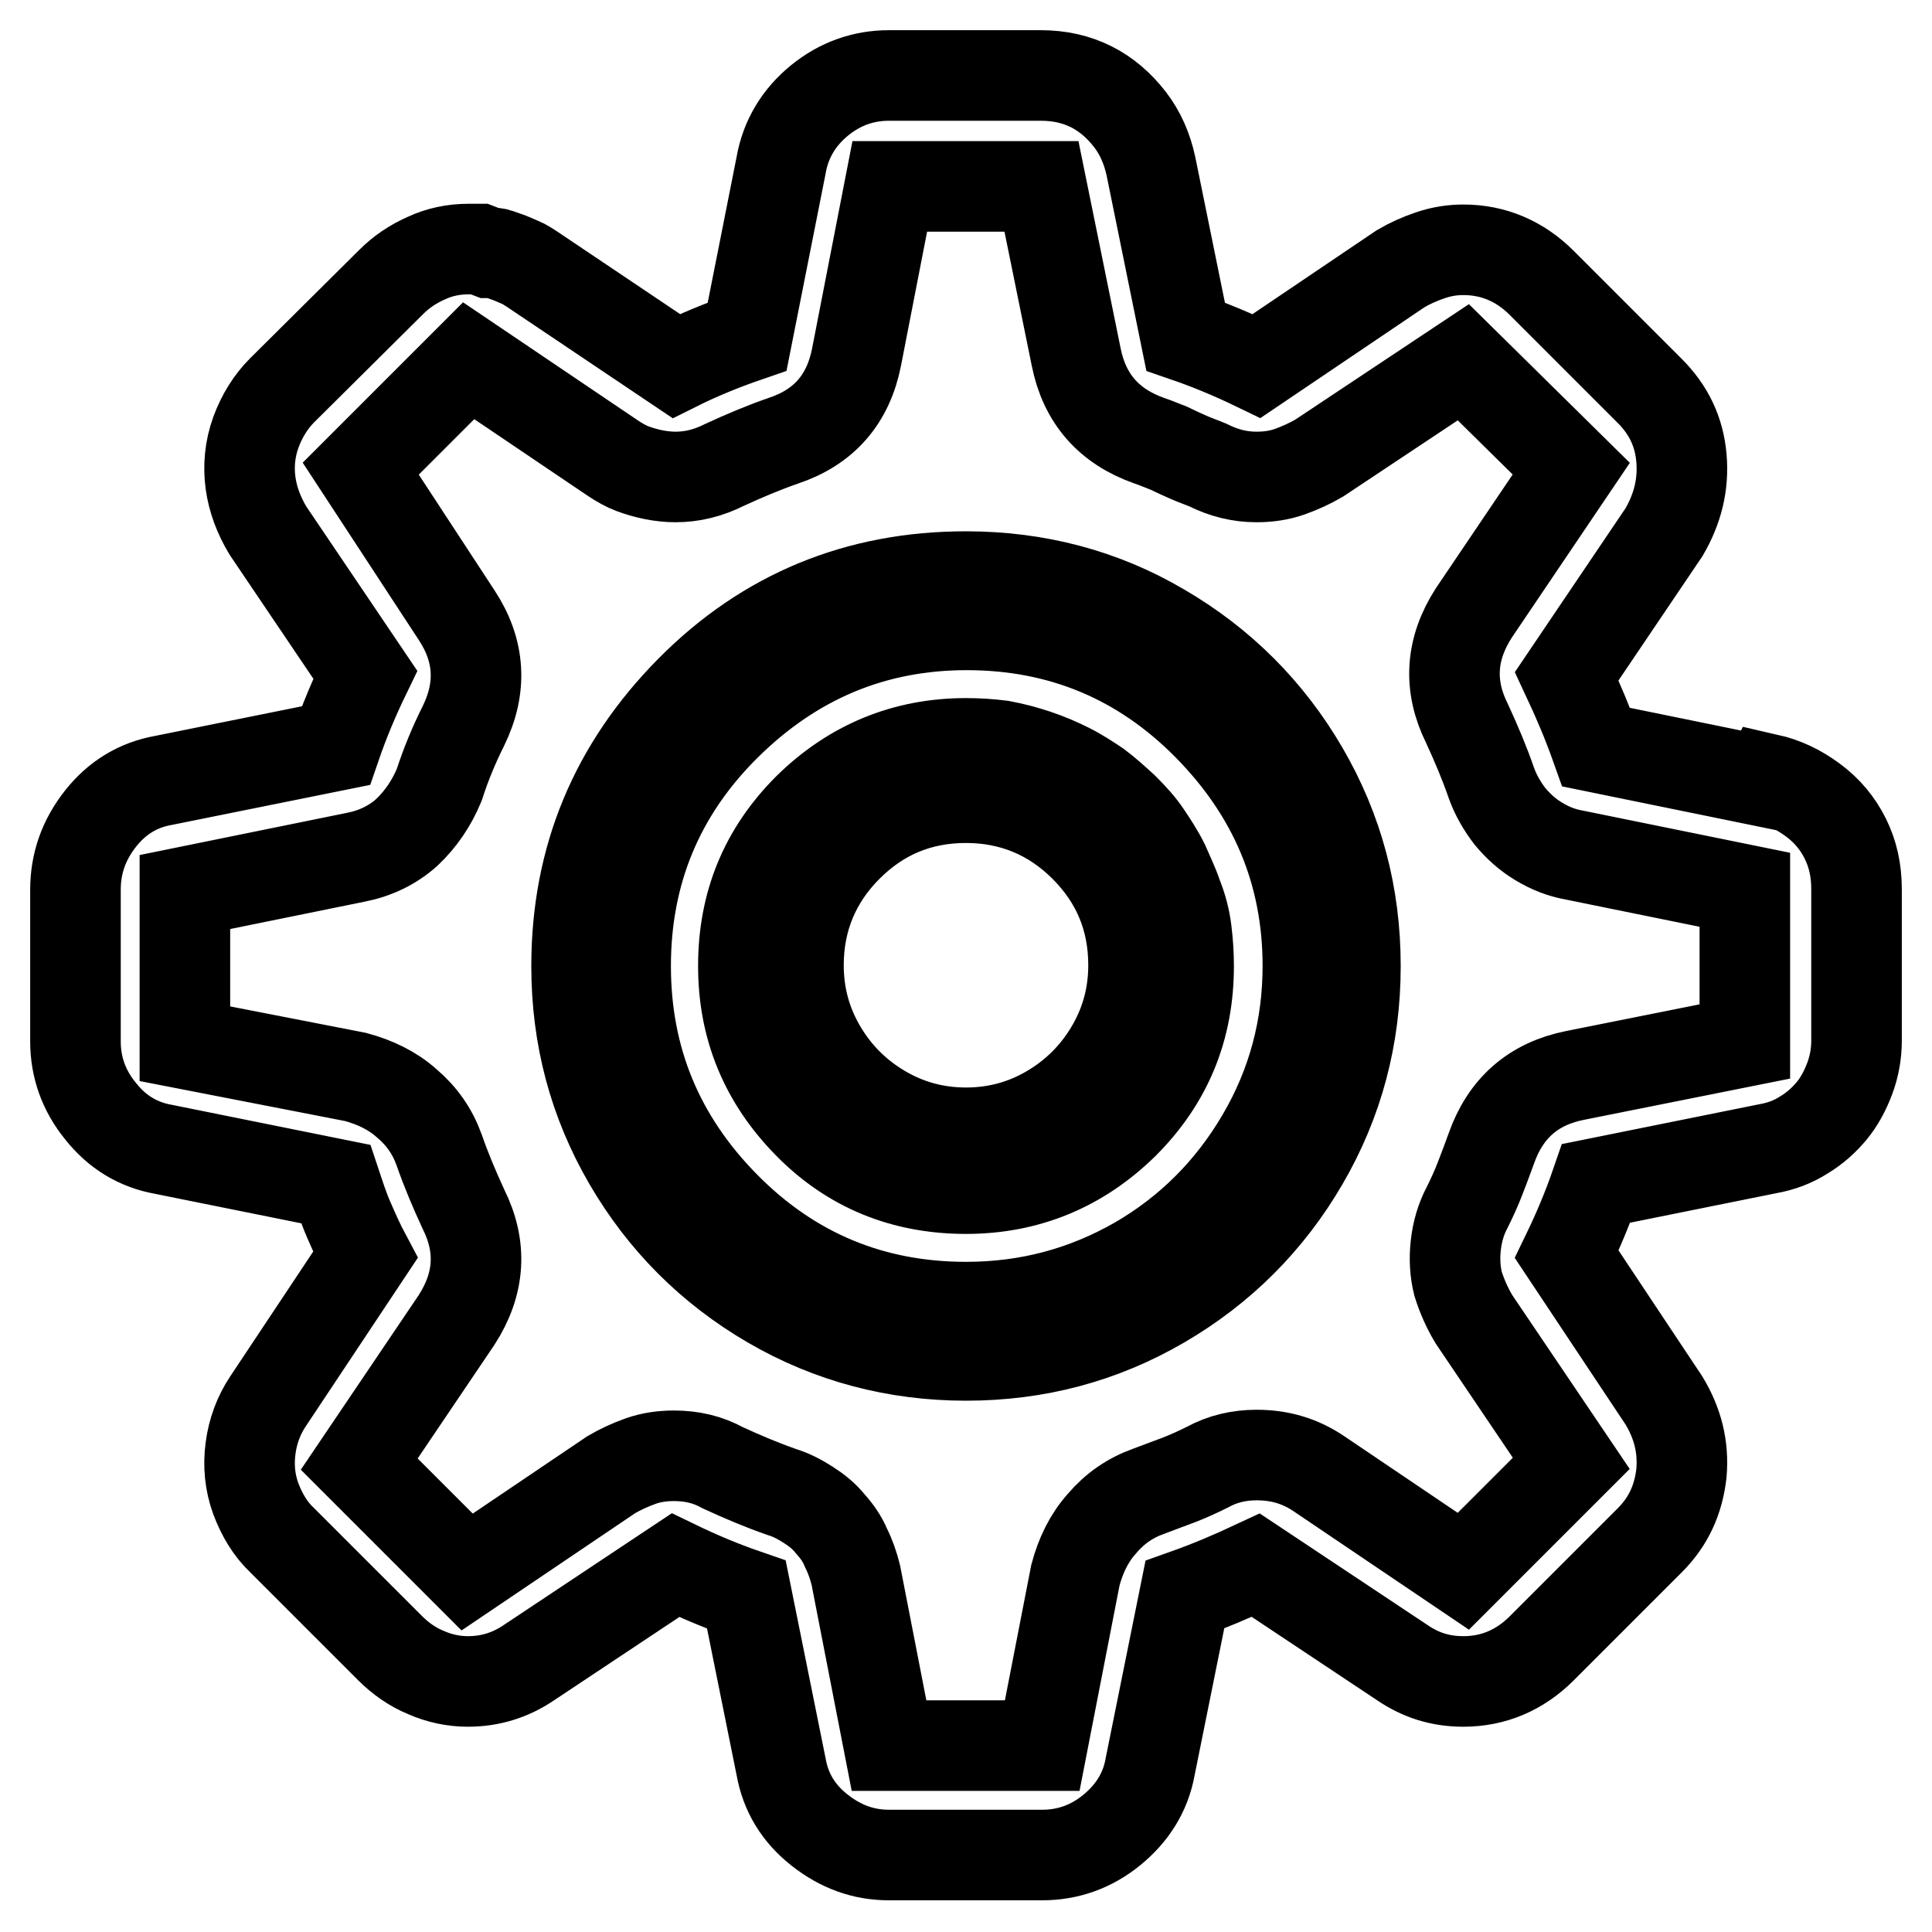 <?xml version="1.0" encoding="utf-8"?>
<!-- Svg Vector Icons : http://www.onlinewebfonts.com/icon -->
<!DOCTYPE svg PUBLIC "-//W3C//DTD SVG 1.1//EN" "http://www.w3.org/Graphics/SVG/1.1/DTD/svg11.dtd">
<svg version="1.1" xmlns="http://www.w3.org/2000/svg" xmlns:xlink="http://www.w3.org/1999/xlink" x="0px" y="0px" viewBox="0 0 256 256" enable-background="new 0 0 256 256" xml:space="preserve">
<g> <path stroke-width="12" fill-opacity="0" stroke="#000000"  d="M234,103.6L211.5,99c-1.1-3.1-2.4-6.2-3.9-9.4l12.9-19.1c1.8-3.1,2.6-6.3,2.3-9.8c-0.3-3.5-1.7-6.4-4.2-8.9 l-14.3-14.3c-2.9-2.9-6.4-4.4-10.4-4.4c-1.4,0-2.8,0.2-4.3,0.7c-1.5,0.5-2.8,1.1-4,1.8l-19.1,12.9c-3.1-1.5-6.2-2.8-9.4-3.9 L152.5,22c-0.5-2.3-1.4-4.4-2.8-6.2c-1.4-1.8-3.1-3.3-5.1-4.3c-2-1-4.2-1.5-6.7-1.5h-20.1c-3.4,0-6.5,1.1-9.2,3.3s-4.5,5.1-5.1,8.6 L99,44.6c-3.2,1.1-6.4,2.4-9.4,3.9L70.4,35.6c-0.5-0.3-0.9-0.6-1.4-0.8c-0.5-0.2-0.9-0.4-1.4-0.6l-1.4-0.5 c-0.5-0.2-0.9-0.2-1.4-0.2L63.5,33h-1.4c-2,0-3.9,0.4-5.6,1.2c-1.8,0.8-3.3,1.8-4.7,3.2L37.4,51.7c-1.5,1.5-2.7,3.4-3.5,5.6 c-0.8,2.2-1,4.5-0.7,6.7c0.3,2.2,1.1,4.3,2.3,6.3l12.9,19.1c-1.5,3.1-2.8,6.2-3.9,9.4l-22.8,4.6c-3.4,0.6-6.2,2.3-8.4,5.1 c-2.2,2.8-3.3,5.9-3.3,9.4v20.1c0,3.4,1.1,6.5,3.3,9.2c2.2,2.8,5,4.5,8.4,5.1l22.8,4.6c0.5,1.5,1,3.1,1.7,4.7 c0.7,1.6,1.4,3.2,2.2,4.7l-12.9,19.4c-1.2,1.8-2,3.9-2.3,6.2c-0.3,2.3-0.1,4.5,0.7,6.7c0.8,2.1,1.9,4,3.5,5.5l14.3,14.3 c1.4,1.4,3,2.5,4.7,3.2c1.8,0.8,3.7,1.2,5.6,1.2c2.9,0,5.6-0.8,8.1-2.5l19.4-12.9c3.1,1.5,6.2,2.8,9.4,3.9l4.6,22.8 c0.6,3.4,2.3,6.2,5.1,8.4c2.8,2.2,5.8,3.3,9.2,3.3h20.3c3.4,0,6.5-1.1,9.2-3.3s4.5-5,5.1-8.4l4.6-22.8c3.1-1.1,6.2-2.4,9.4-3.9 l19.4,12.9c2.5,1.7,5.1,2.5,8.1,2.5c4,0,7.5-1.5,10.4-4.4l14.3-14.3c2.5-2.5,3.8-5.4,4.2-8.9c0.3-3.5-0.5-6.6-2.3-9.6l-12.9-19.4 c1.5-3.1,2.8-6.2,3.9-9.4l22.8-4.6c1.7-0.3,3.3-0.9,4.7-1.8c1.5-0.9,2.7-2,3.7-3.2c1-1.2,1.8-2.7,2.4-4.3s0.9-3.3,0.9-5v-20.1 c0-2.5-0.5-4.7-1.5-6.7c-1-2-2.4-3.7-4.3-5.1s-3.8-2.3-6-2.8L234,103.6L234,103.6z M208.7,142.5c-5.5,1.1-9.2,4.3-11.1,9.7 c-0.5,1.4-1,2.7-1.5,4c-0.5,1.3-1.1,2.6-1.7,3.8c-0.8,1.5-1.3,3.2-1.5,5c-0.2,1.8-0.1,3.5,0.3,5.1c0.5,1.6,1.2,3.2,2.1,4.7 l12.9,19.1l-14.3,14.3l-19.1-12.9c-2.5-1.7-5.2-2.5-8.3-2.5c-2.3,0-4.5,0.5-6.5,1.6c-1.2,0.6-2.5,1.2-3.8,1.7c-1.3,0.5-2.7,1-4,1.5 c-2.5,0.9-4.5,2.3-6.2,4.3c-1.7,1.9-2.8,4.2-3.5,6.8l-4.4,22.6h-20.3l-4.4-22.6c-0.3-1.2-0.7-2.4-1.3-3.6c-0.5-1.2-1.2-2.2-2.1-3.2 c-0.8-1-1.8-1.8-2.9-2.5c-1.1-0.7-2.2-1.3-3.5-1.7c-2.6-0.9-5.2-2-7.8-3.2c-2-1.1-4.1-1.6-6.5-1.6c-1.5,0-3,0.2-4.4,0.7 c-1.4,0.5-2.7,1.1-3.9,1.8l-19.1,12.9l-14.3-14.3l12.9-19.1c3.1-4.8,3.4-9.7,0.9-14.7c-1.2-2.6-2.3-5.2-3.2-7.8 c-0.9-2.5-2.3-4.5-4.3-6.2c-1.9-1.7-4.2-2.8-6.8-3.5l-22.6-4.4v-20.1l22.6-4.6c2.6-0.5,4.9-1.6,6.8-3.3c1.9-1.8,3.3-3.9,4.3-6.3 c0.9-2.8,2-5.4,3.2-7.8c2.5-5.1,2.2-10-0.9-14.7L47.8,62.1l14.3-14.3l19.1,12.9c0.9,0.6,1.8,1.1,2.6,1.4s1.8,0.6,2.8,0.8 c1,0.2,2,0.3,2.9,0.3c2.2,0,4.3-0.5,6.5-1.6c2.6-1.2,5.2-2.3,7.8-3.2c5.4-1.8,8.6-5.5,9.7-11.1l4.4-22.6h20.1l4.6,22.6 c1.1,5.5,4.3,9.2,9.7,11.1c0.9,0.3,1.8,0.7,2.6,1c0.8,0.4,1.7,0.8,2.6,1.2c0.9,0.4,1.8,0.7,2.5,1c2.2,1.1,4.3,1.6,6.5,1.6 c1.5,0,3-0.2,4.4-0.7c1.4-0.5,2.7-1.1,3.9-1.8L193.9,48l14.3,14.1l-12.9,19.1c-3.1,4.8-3.4,9.7-0.9,14.7c1.2,2.6,2.3,5.2,3.2,7.8 c0.6,1.7,1.5,3.2,2.5,4.5c1.1,1.3,2.3,2.4,3.8,3.3c1.5,0.9,3,1.5,4.7,1.8l22.6,4.6v20.1L208.7,142.5z M128,76.4 c-14.3,0-26.5,5-36.5,15.1S76.4,113.7,76.4,128c0,9.4,2.3,18,6.9,25.9c4.6,7.9,10.9,14.2,18.8,18.8c7.9,4.6,16.6,6.9,25.9,6.9 c9.4,0,18-2.3,25.9-6.9c7.9-4.6,14.2-10.9,18.8-18.8c4.6-7.9,6.9-16.5,6.9-25.9c0-9.4-2.3-18-6.9-25.9 c-4.6-7.9-10.9-14.2-18.8-18.8C146.1,78.7,137.4,76.4,128,76.4L128,76.4z M128,173.2c-12.4,0-23.1-4.4-31.9-13.3 S82.9,140.4,82.9,128c0-12.4,4.4-23.1,13.3-31.9s19.5-13.3,31.9-13.3c12.4,0,23.1,4.4,31.9,13.3s13.3,19.5,13.3,31.9 c0,8.1-2,15.7-6.1,22.7c-4.1,7-9.6,12.5-16.5,16.5C143.7,171.2,136.2,173.2,128,173.2L128,173.2z M128,98.5 c-8.1,0-15.1,2.9-20.9,8.6c-5.8,5.8-8.6,12.7-8.6,20.9s2.9,15.1,8.6,20.9s12.7,8.6,20.9,8.6c8.1,0,15.1-2.9,20.9-8.6 c5.8-5.8,8.6-12.7,8.6-20.9c0-1.5-0.1-3.1-0.3-4.7c-0.2-1.6-0.6-3.1-1.2-4.6c-0.5-1.5-1.2-2.9-1.8-4.3c-0.7-1.4-1.5-2.6-2.3-3.8 c-0.8-1.2-1.8-2.3-3-3.5c-1.2-1.1-2.3-2.1-3.5-3c-1.2-0.8-2.4-1.6-3.8-2.3c-1.4-0.7-2.8-1.3-4.3-1.8c-1.5-0.5-3-0.9-4.6-1.2 C131.1,98.6,129.6,98.5,128,98.5L128,98.5z M128,150.1c-4,0-7.7-1-11.1-3s-6.1-4.7-8.1-8.1c-2-3.4-3-7.1-3-11.1 c0-6.1,2.2-11.4,6.5-15.7c4.3-4.3,9.5-6.5,15.7-6.5c6.1,0,11.4,2.2,15.7,6.5c4.3,4.3,6.5,9.5,6.5,15.7c0,4-1,7.7-3,11.1 c-2,3.4-4.7,6.1-8.1,8.1C135.7,149.1,132,150.1,128,150.1L128,150.1z"/></g>
</svg>